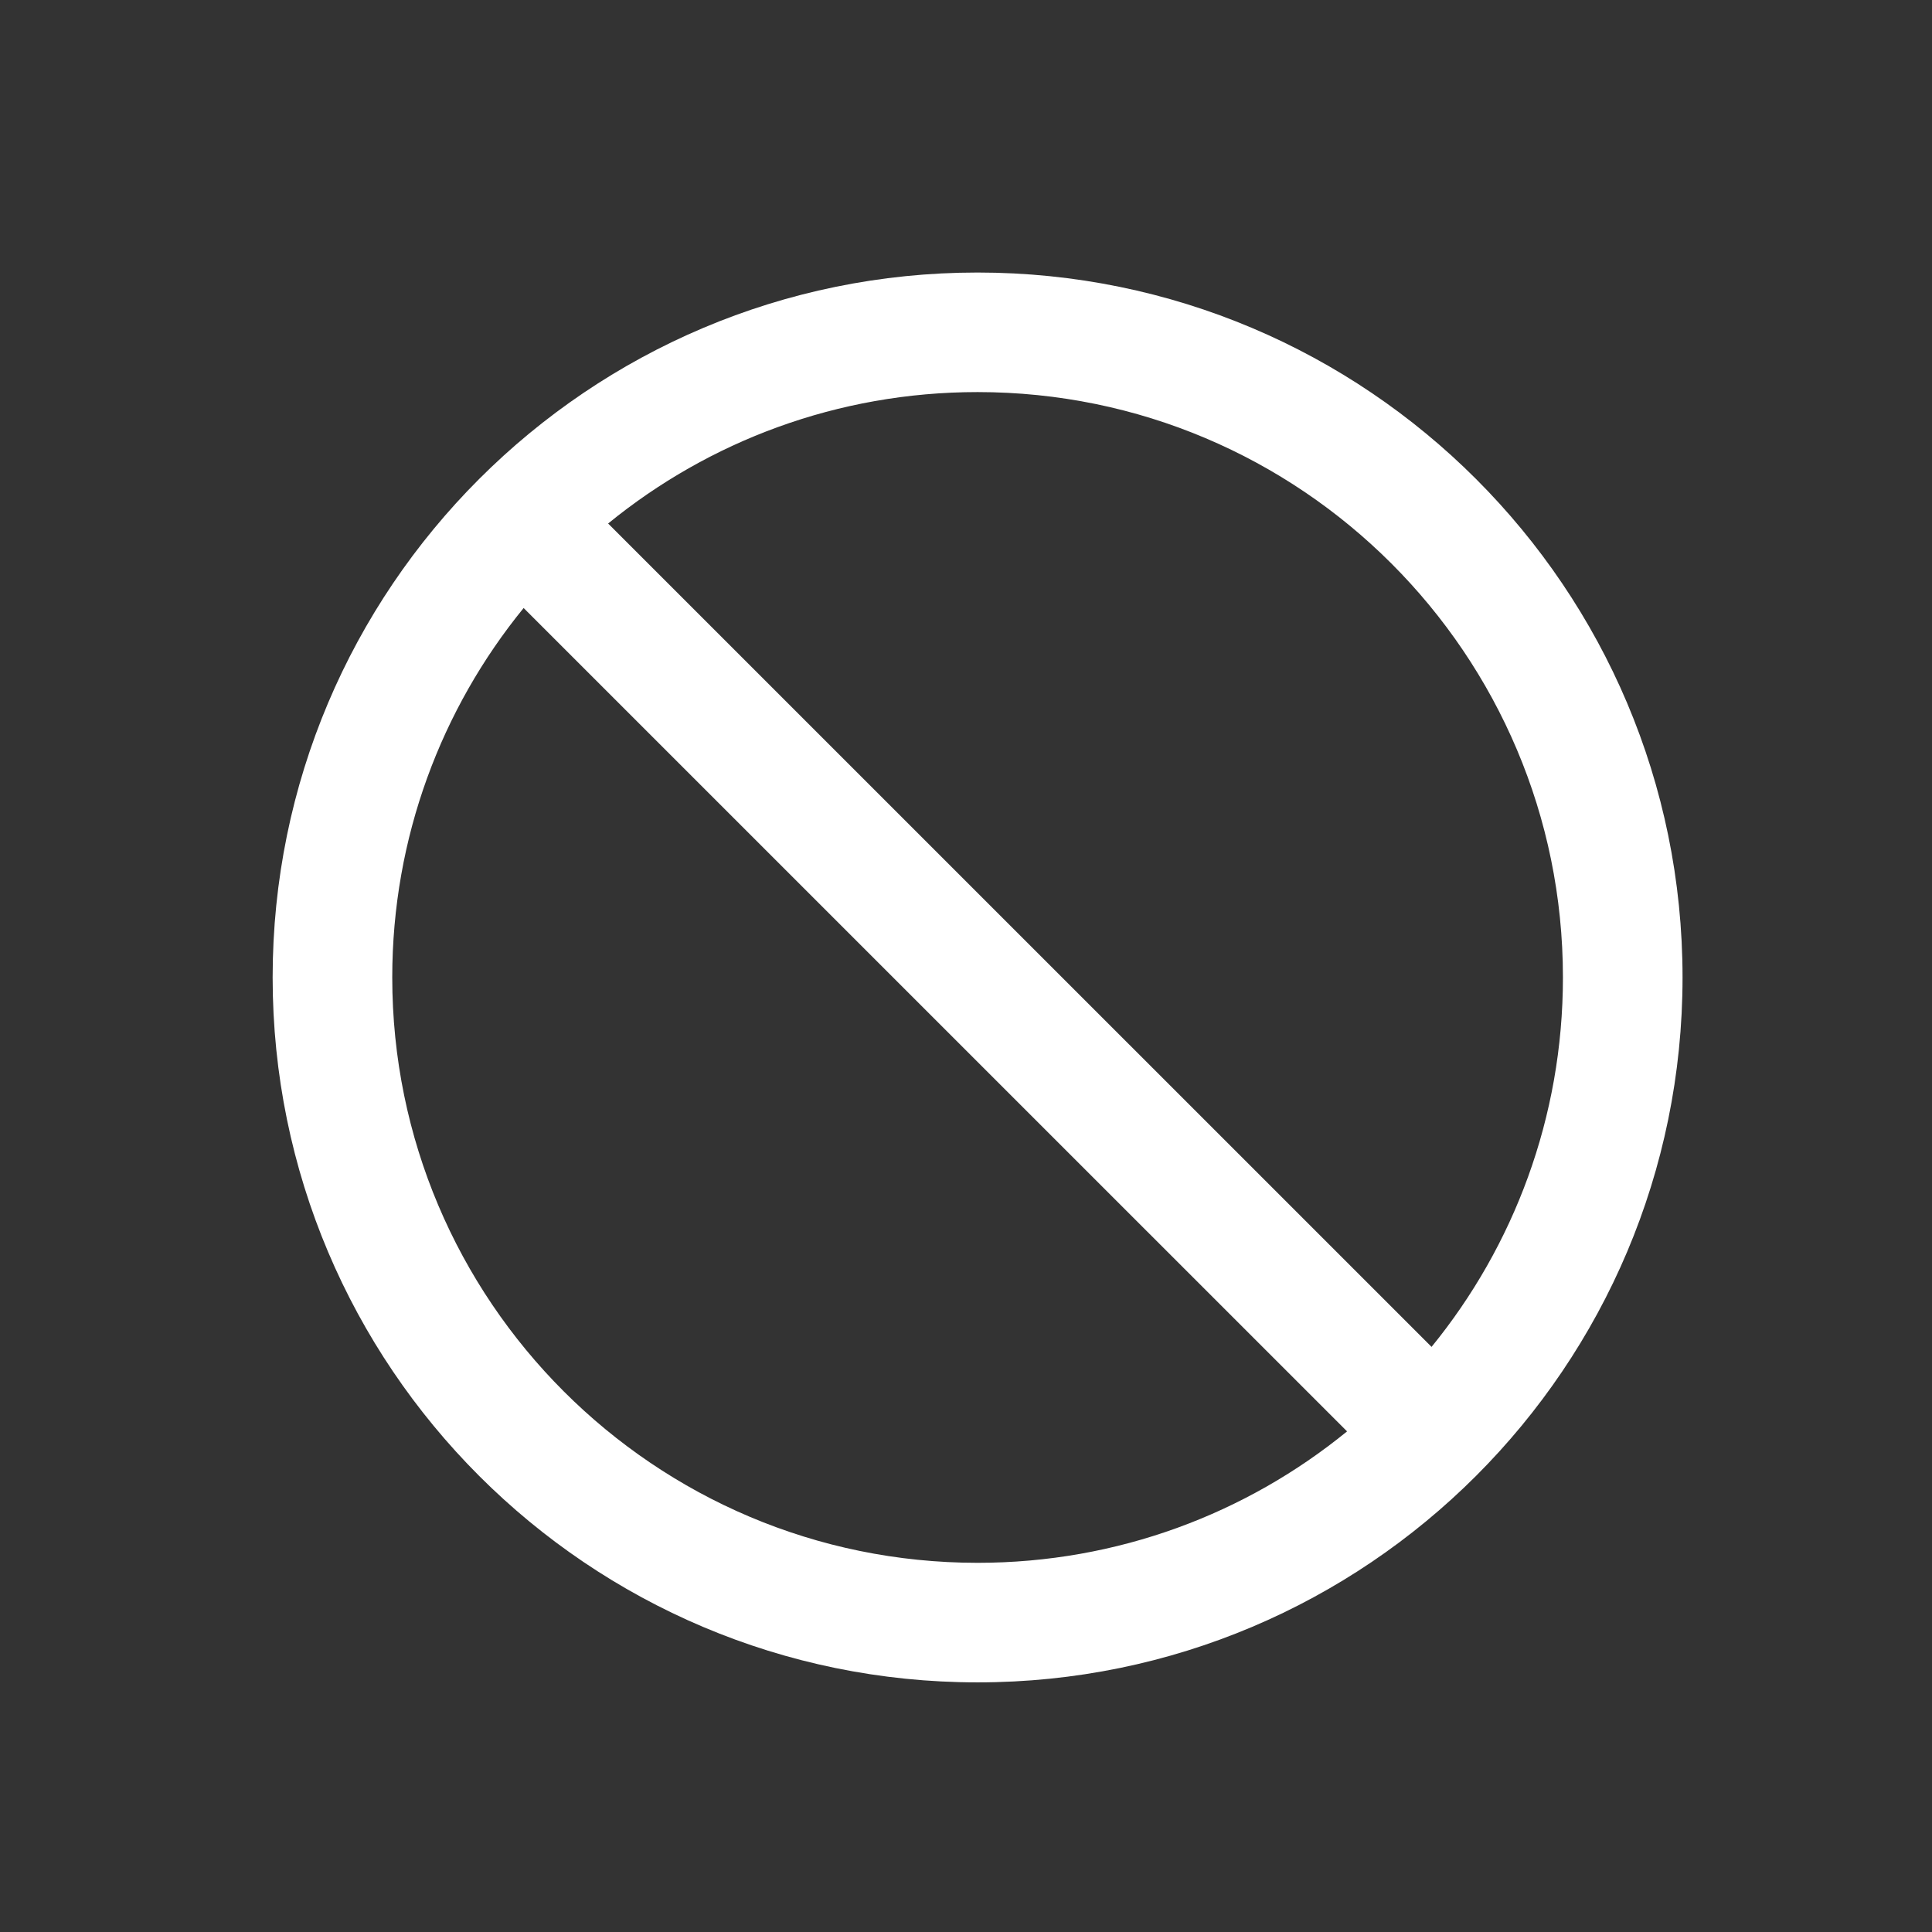 <svg width="34" height="34" viewBox="0 0 34 34" fill="none" xmlns="http://www.w3.org/2000/svg">
<rect x="0" y="0" width="34" height="34" fill="#333333" stroke="none"/>
<path d="M17.204 4.796C10.353 4.796 4.798 10.351 4.798 17.201C4.798 24.052 10.353 29.607 17.204 29.607C24.055 29.607 29.61 24.052 29.61 17.201C29.61 10.351 24.055 4.796 17.204 4.796ZM17.204 27.503C11.516 27.503 6.903 22.889 6.903 17.201C6.903 14.737 7.77 12.472 9.215 10.7L23.706 25.19C21.934 26.636 19.669 27.503 17.204 27.503ZM25.193 23.703L10.702 9.213C12.474 7.767 14.739 6.9 17.204 6.9C22.892 6.9 27.505 11.514 27.505 17.201C27.505 19.666 26.638 21.931 25.193 23.703Z" fill="white"/>
</svg>
